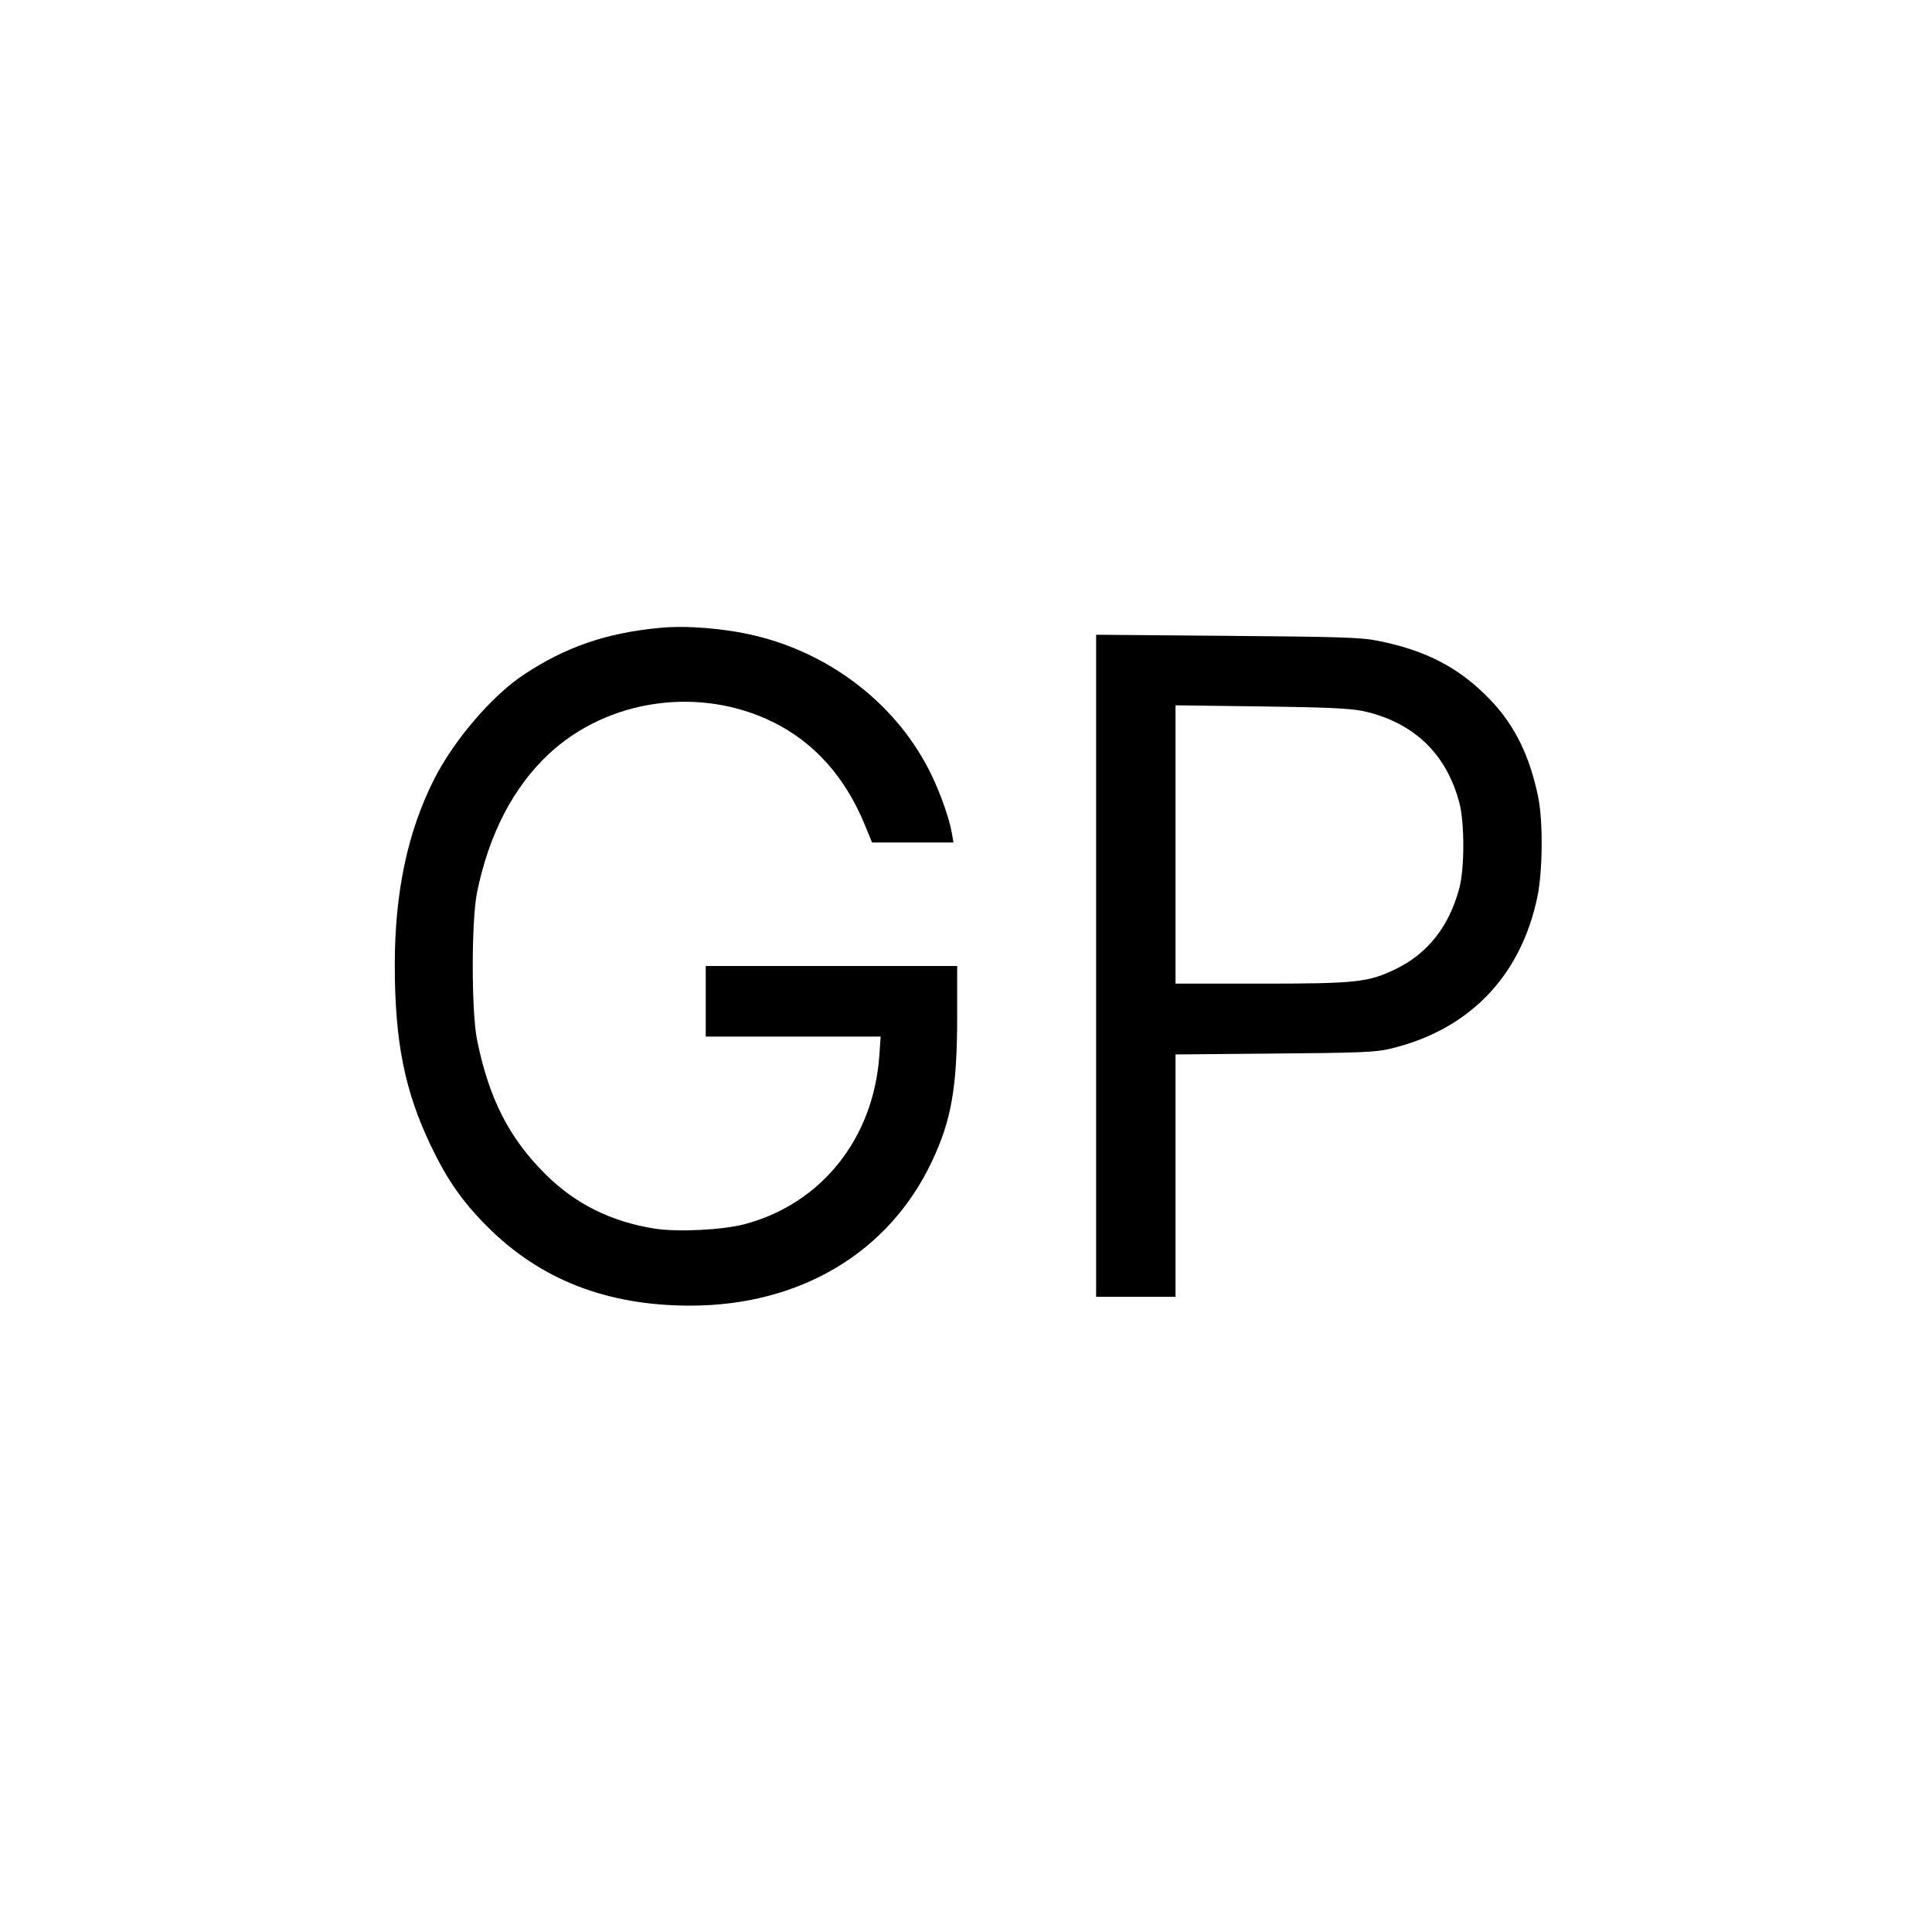 <?xml version="1.0" standalone="no"?>
<!DOCTYPE svg PUBLIC "-//W3C//DTD SVG 20010904//EN"
 "http://www.w3.org/TR/2001/REC-SVG-20010904/DTD/svg10.dtd">
<svg version="1.0" xmlns="http://www.w3.org/2000/svg"
 width="876pt" height="876pt" viewBox="0 0 876 876"
 preserveAspectRatio="xMidYMid meet">
<g transform="translate(0,876) scale(0.1,-0.1)"
fill="#000000" stroke="none">
<path d="M2990 5913 c-242 -23 -427 -87 -615 -212 -144 -95 -317 -297 -407
-475 -120 -238 -178 -512 -178 -842 0 -347 45 -571 164 -820 74 -154 143 -253
255 -365 240 -241 543 -359 920 -359 498 0 901 240 1096 653 89 188 115 336
115 660 l0 227 -570 0 -570 0 0 -160 0 -160 396 0 397 0 -6 -87 c-27 -377
-264 -672 -612 -764 -101 -26 -301 -36 -405 -20 -198 31 -361 112 -496 246
-166 165 -257 344 -311 610 -26 129 -26 540 0 669 54 264 164 476 325 627 268
250 684 309 1017 145 188 -93 328 -250 417 -468 l32 -78 184 0 185 0 -7 42
c-10 60 -50 177 -91 261 -150 315 -453 553 -806 636 -135 32 -310 46 -429 34z"/>
<path d="M4970 4381 l0 -1501 180 0 180 0 0 549 0 550 448 4 c381 3 458 6 522
21 359 84 596 328 671 691 24 117 26 343 3 453 -38 183 -104 319 -212 434
-141 149 -295 230 -522 274 -71 14 -184 17 -677 21 l-593 5 0 -1501z m1210
1155 c228 -50 378 -192 437 -416 24 -90 24 -301 -1 -390 -46 -171 -143 -294
-288 -364 -124 -60 -178 -66 -613 -66 l-385 0 0 631 0 631 388 -5 c303 -4 403
-9 462 -21z"/>
</g>
</svg>
